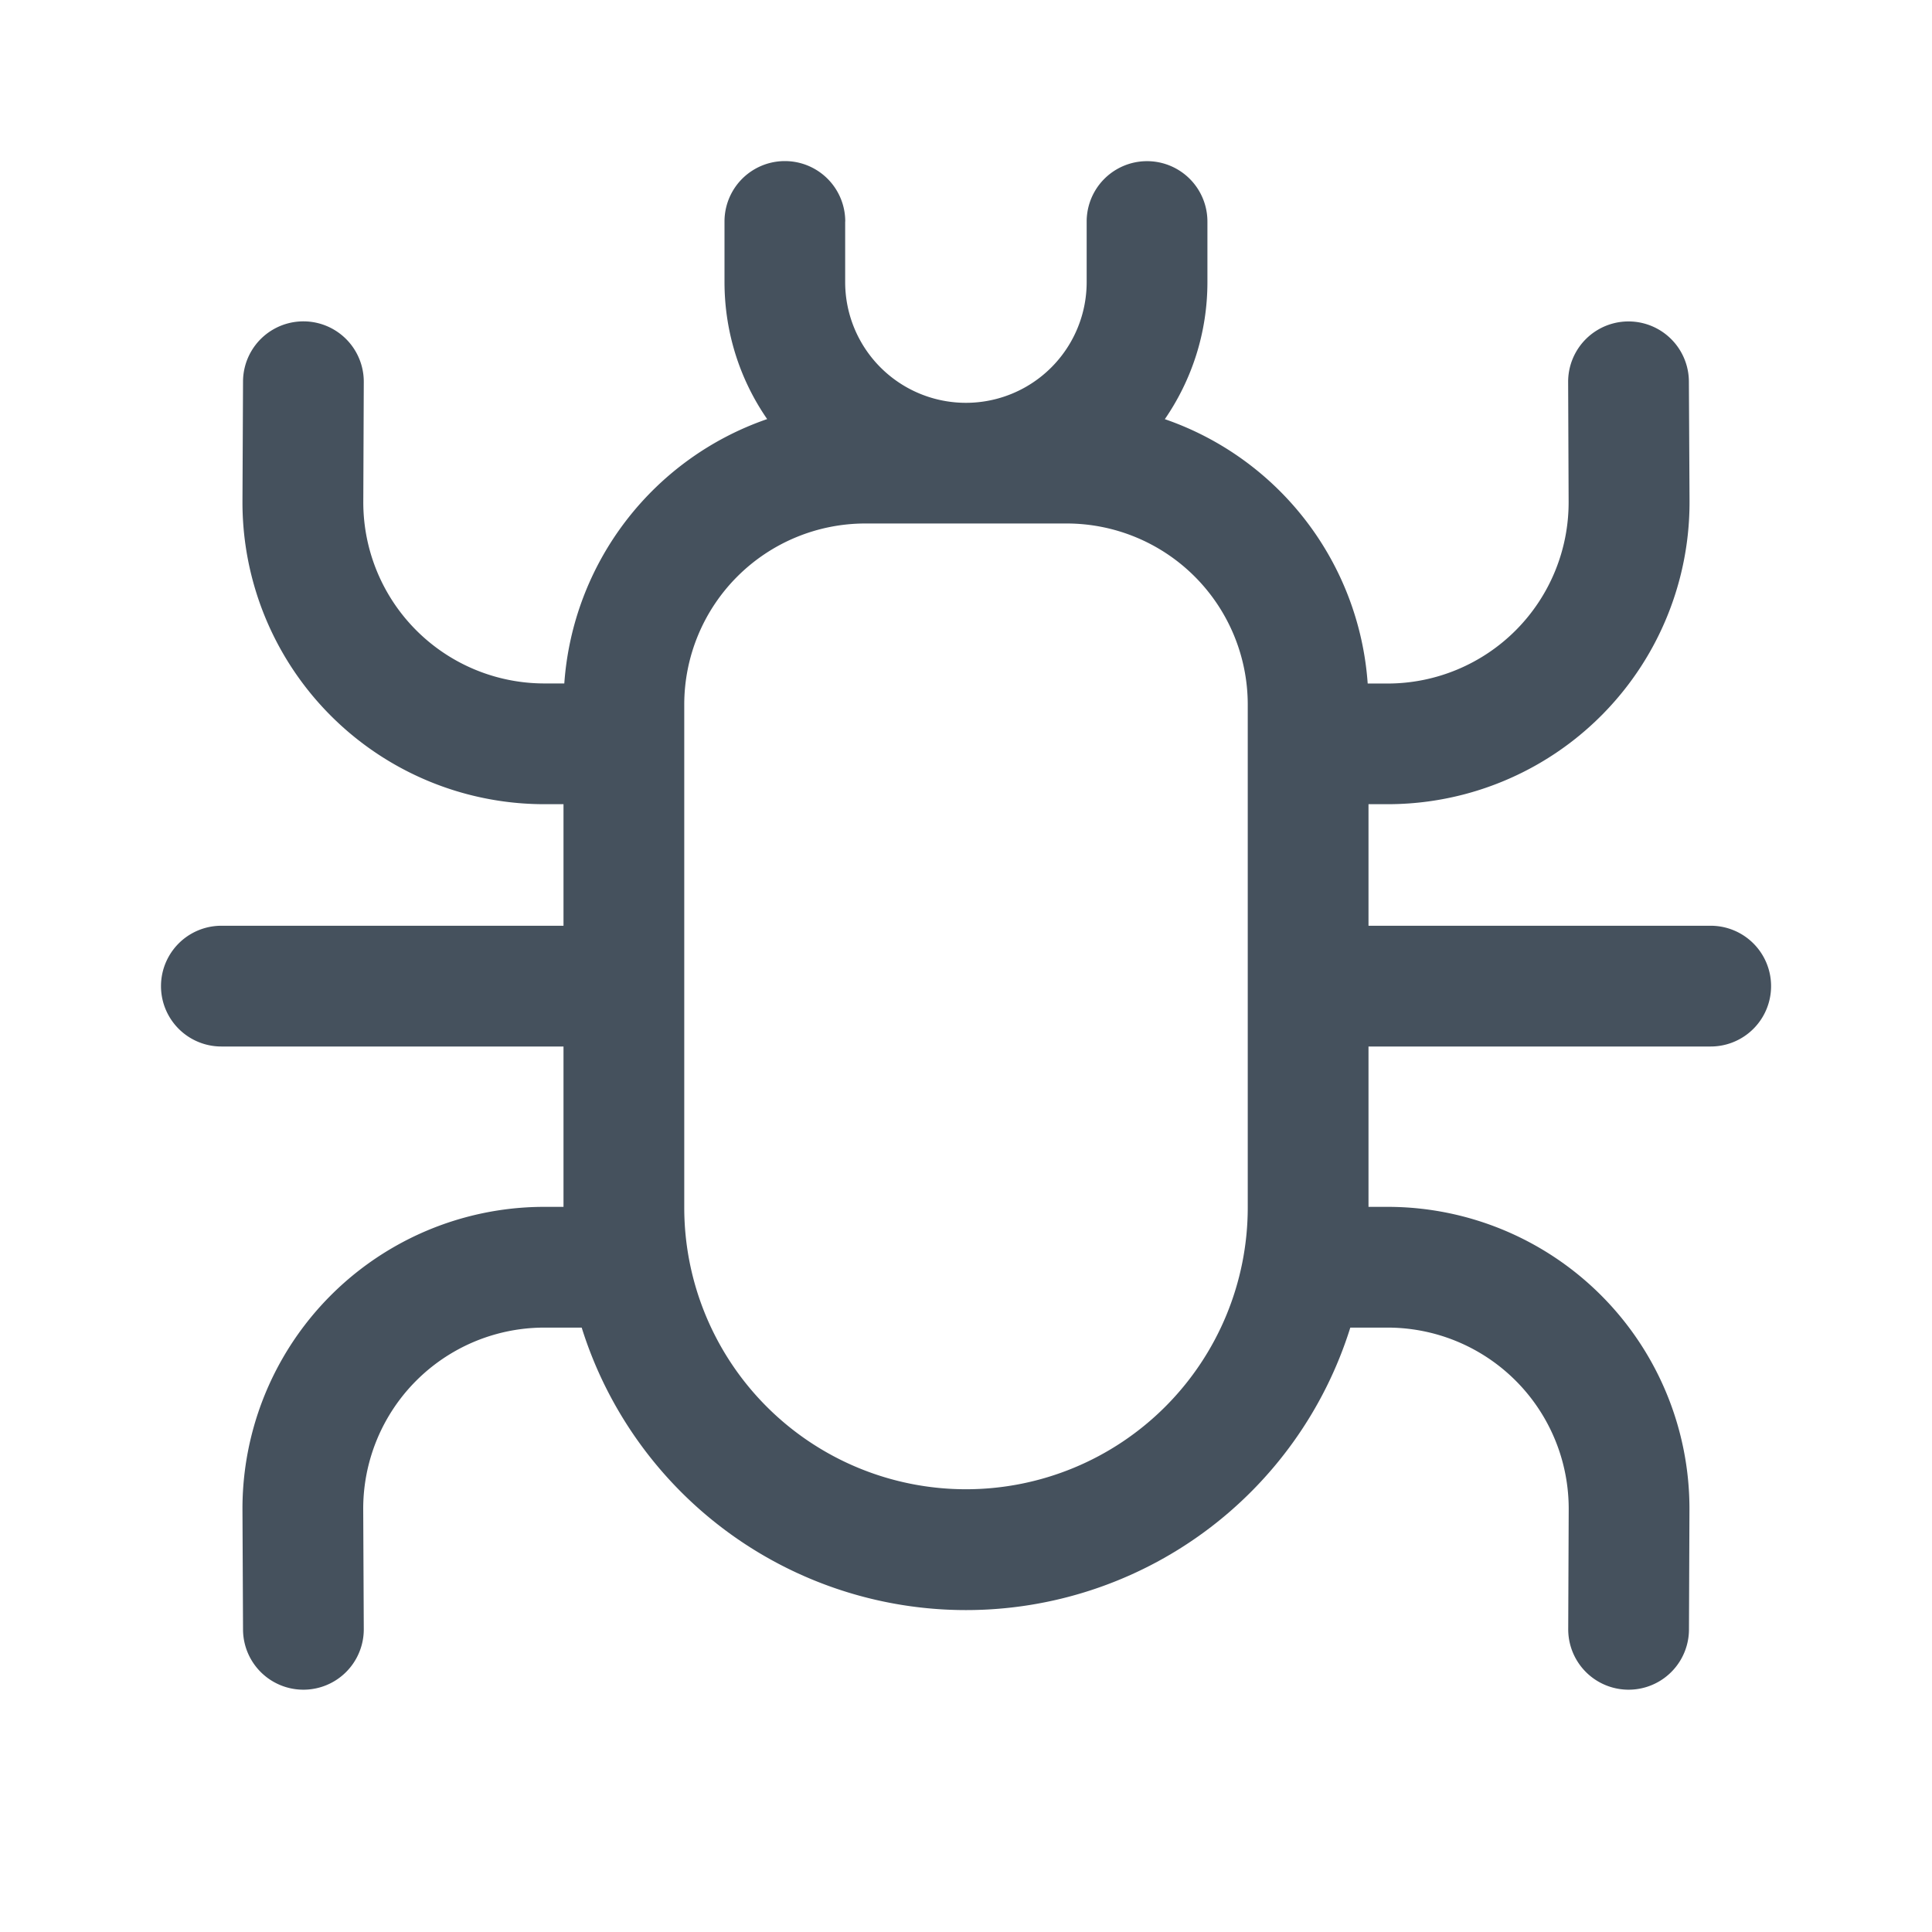 <svg width="24" height="24" fill="none" viewBox="0 0 24 24" xmlns="http://www.w3.org/2000/svg"><path d="M10.5 2.751a.75.75 0 0 0-1.5 0v.752c0 .633.196 1.22.53 1.703A3.753 3.753 0 0 0 7.01 8.49h-.257a2.25 2.25 0 0 1-2.24-2.26l.006-1.485a.75.75 0 1 0-1.5-.006l-.007 1.485A3.75 3.75 0 0 0 6.747 9.99H7v1.51H2.75a.75.75 0 0 0 0 1.5H7v1.992h-.253a3.75 3.75 0 0 0-3.735 3.765l.007 1.486a.75.75 0 0 0 1.5-.006l-.007-1.486a2.25 2.25 0 0 1 2.241-2.259H7.226a5.002 5.002 0 0 0 9.548 0H17.247a2.25 2.25 0 0 1 2.24 2.26l-.006 1.485a.75.75 0 0 0 1.5.006l.006-1.486a3.75 3.75 0 0 0-3.734-3.765H17V13h4.251a.75.75 0 0 0 0-1.5H17V9.99h.253a3.75 3.75 0 0 0 3.735-3.766L20.98 4.74a.75.75 0 0 0-1.5.006l.006 1.486a2.25 2.25 0 0 1-2.24 2.259h-.256a3.753 3.753 0 0 0-2.52-3.284c.333-.484.529-1.07.529-1.703v-.752a.75.75 0 0 0-1.5 0v.752a1.5 1.5 0 0 1-3 0v-.752Zm-2 6.002a2.25 2.25 0 0 1 2.25-2.25h2.5a2.25 2.25 0 0 1 2.25 2.25V15a3.5 3.5 0 1 1-7 0V8.753Z" fill="#45515D"/></svg>